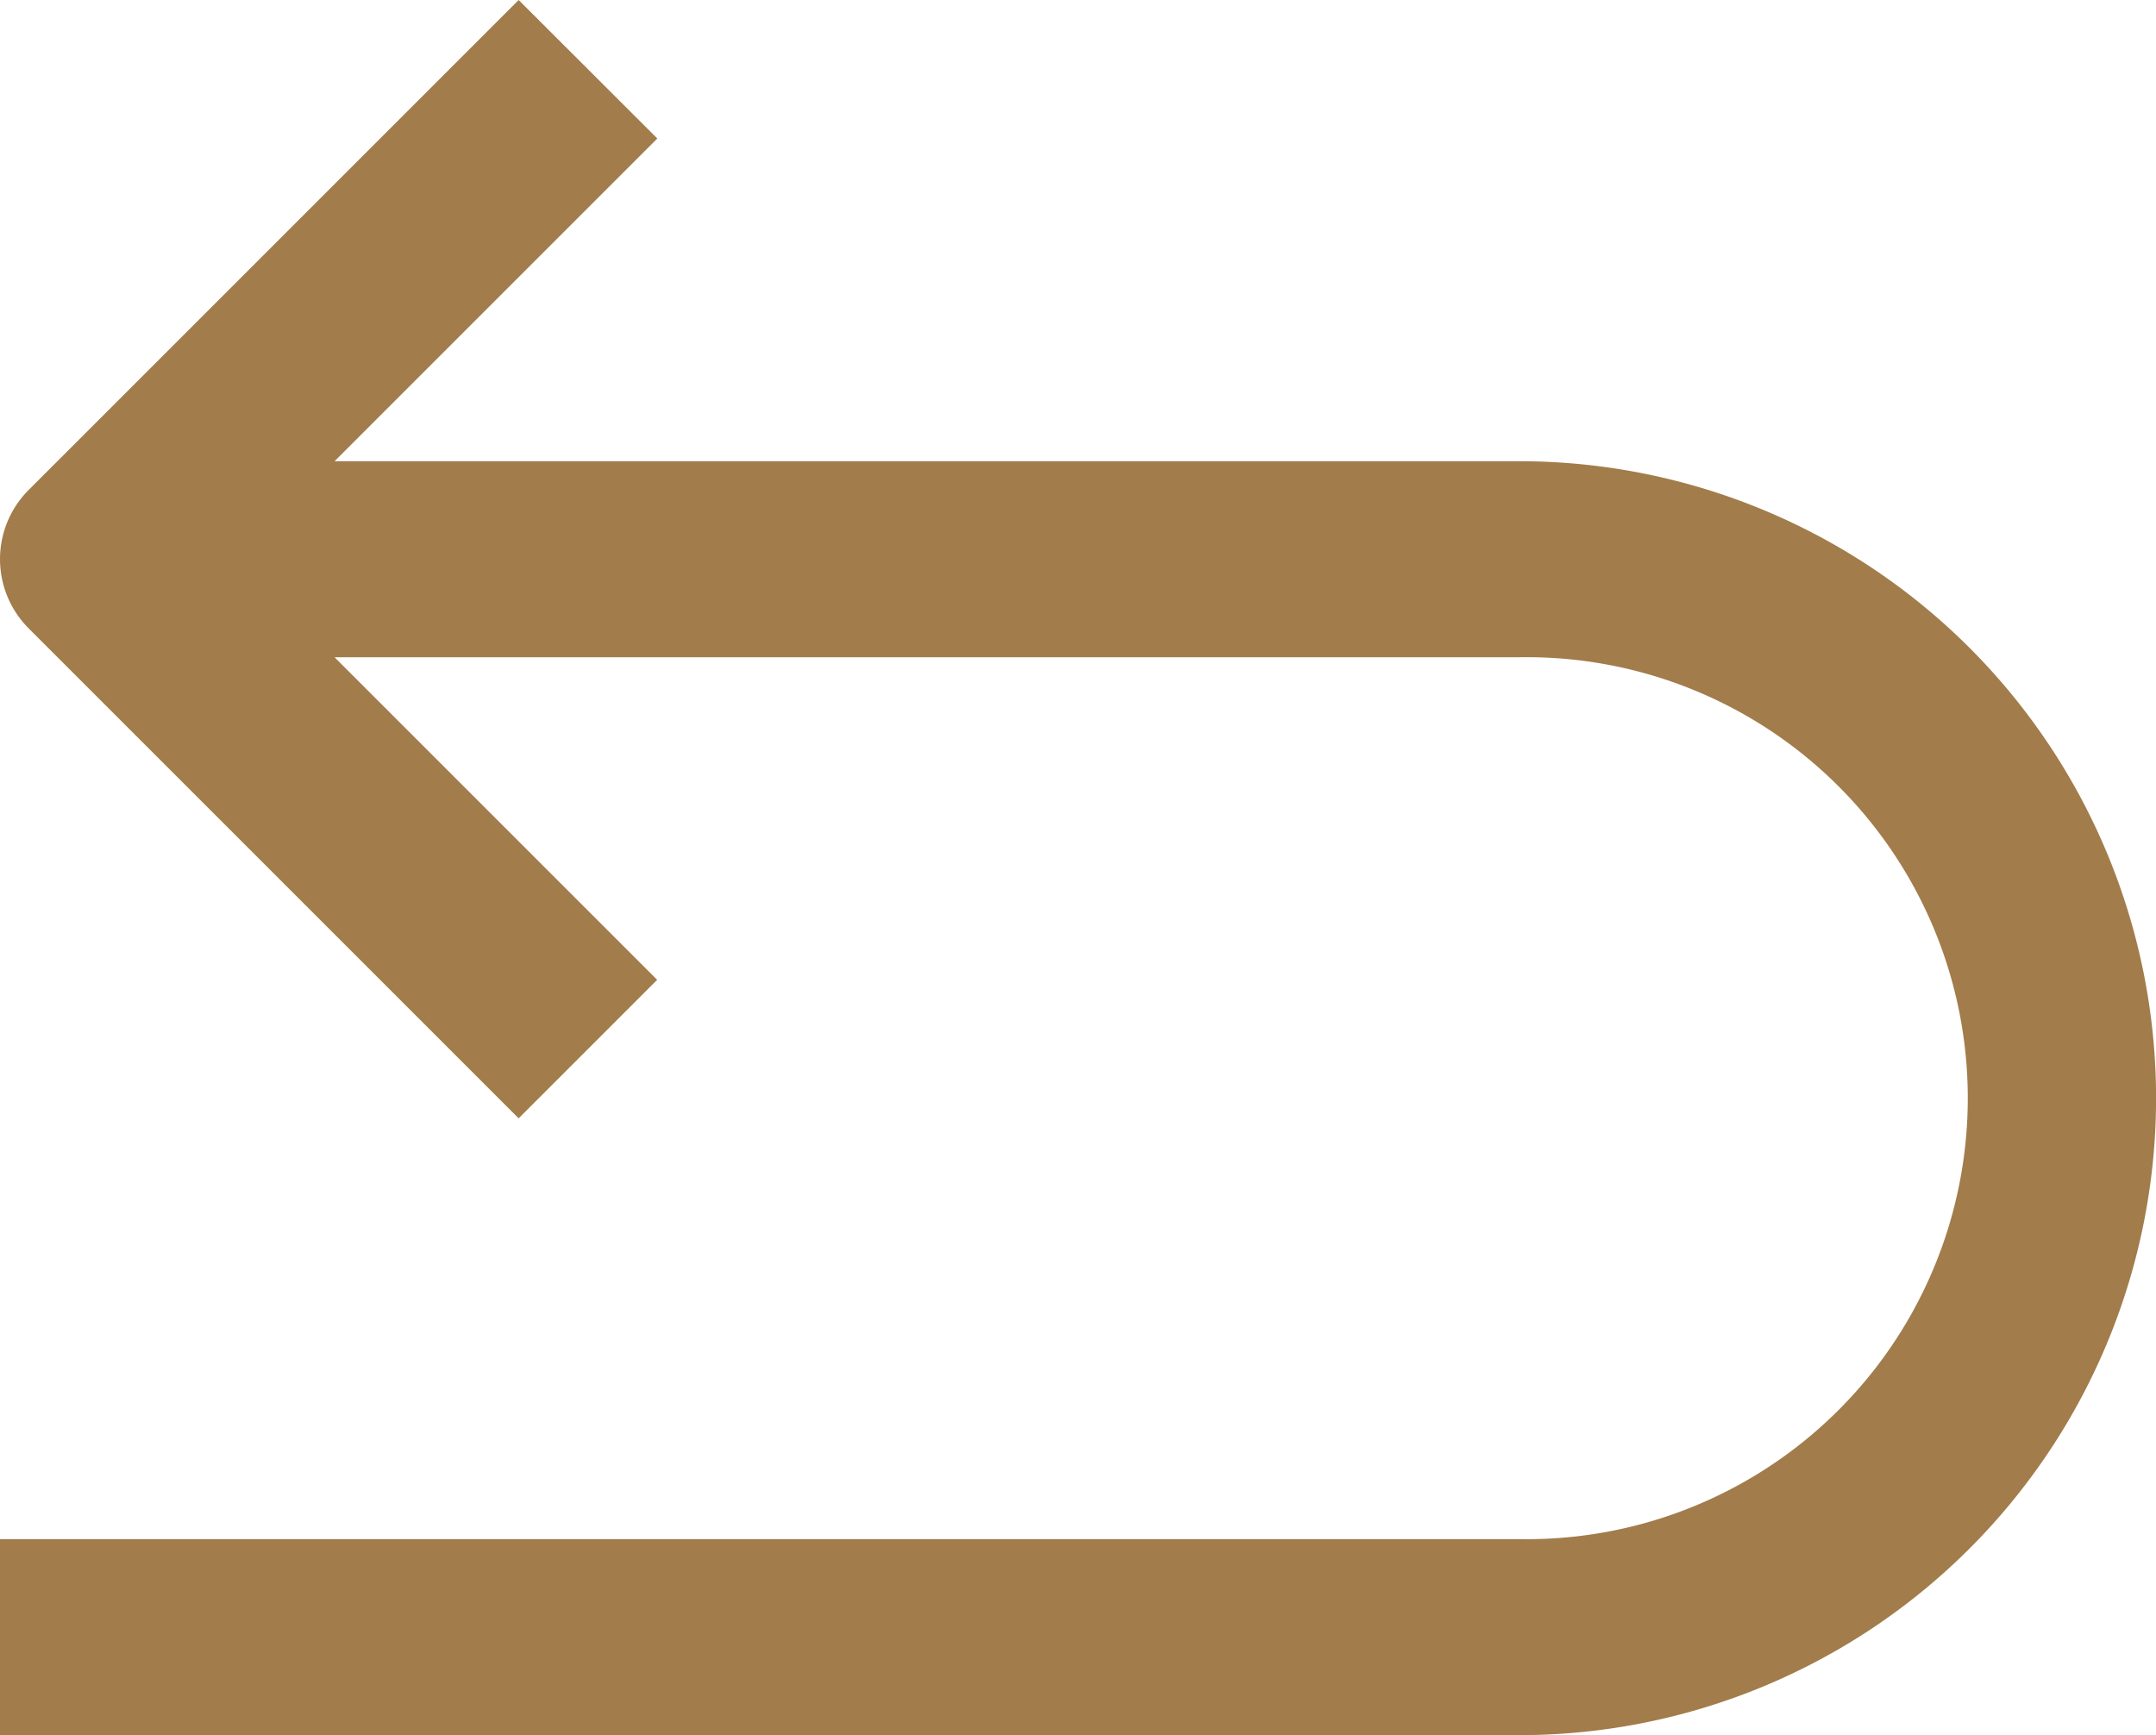 <svg xmlns="http://www.w3.org/2000/svg" width="16" height="12.878"><path data-name="Tracé 653" d="M11.273 3.423h-8.79l2.395-2.395L3.849 0 .213 3.636a.727.727 0 000 1.028L3.849 8.3l1.028-1.028-2.394-2.394h8.79a3.273 3.273 0 110 6.545H0v1.455h11.273a4.727 4.727 0 100-9.455z" fill="#a27c4b"/></svg>